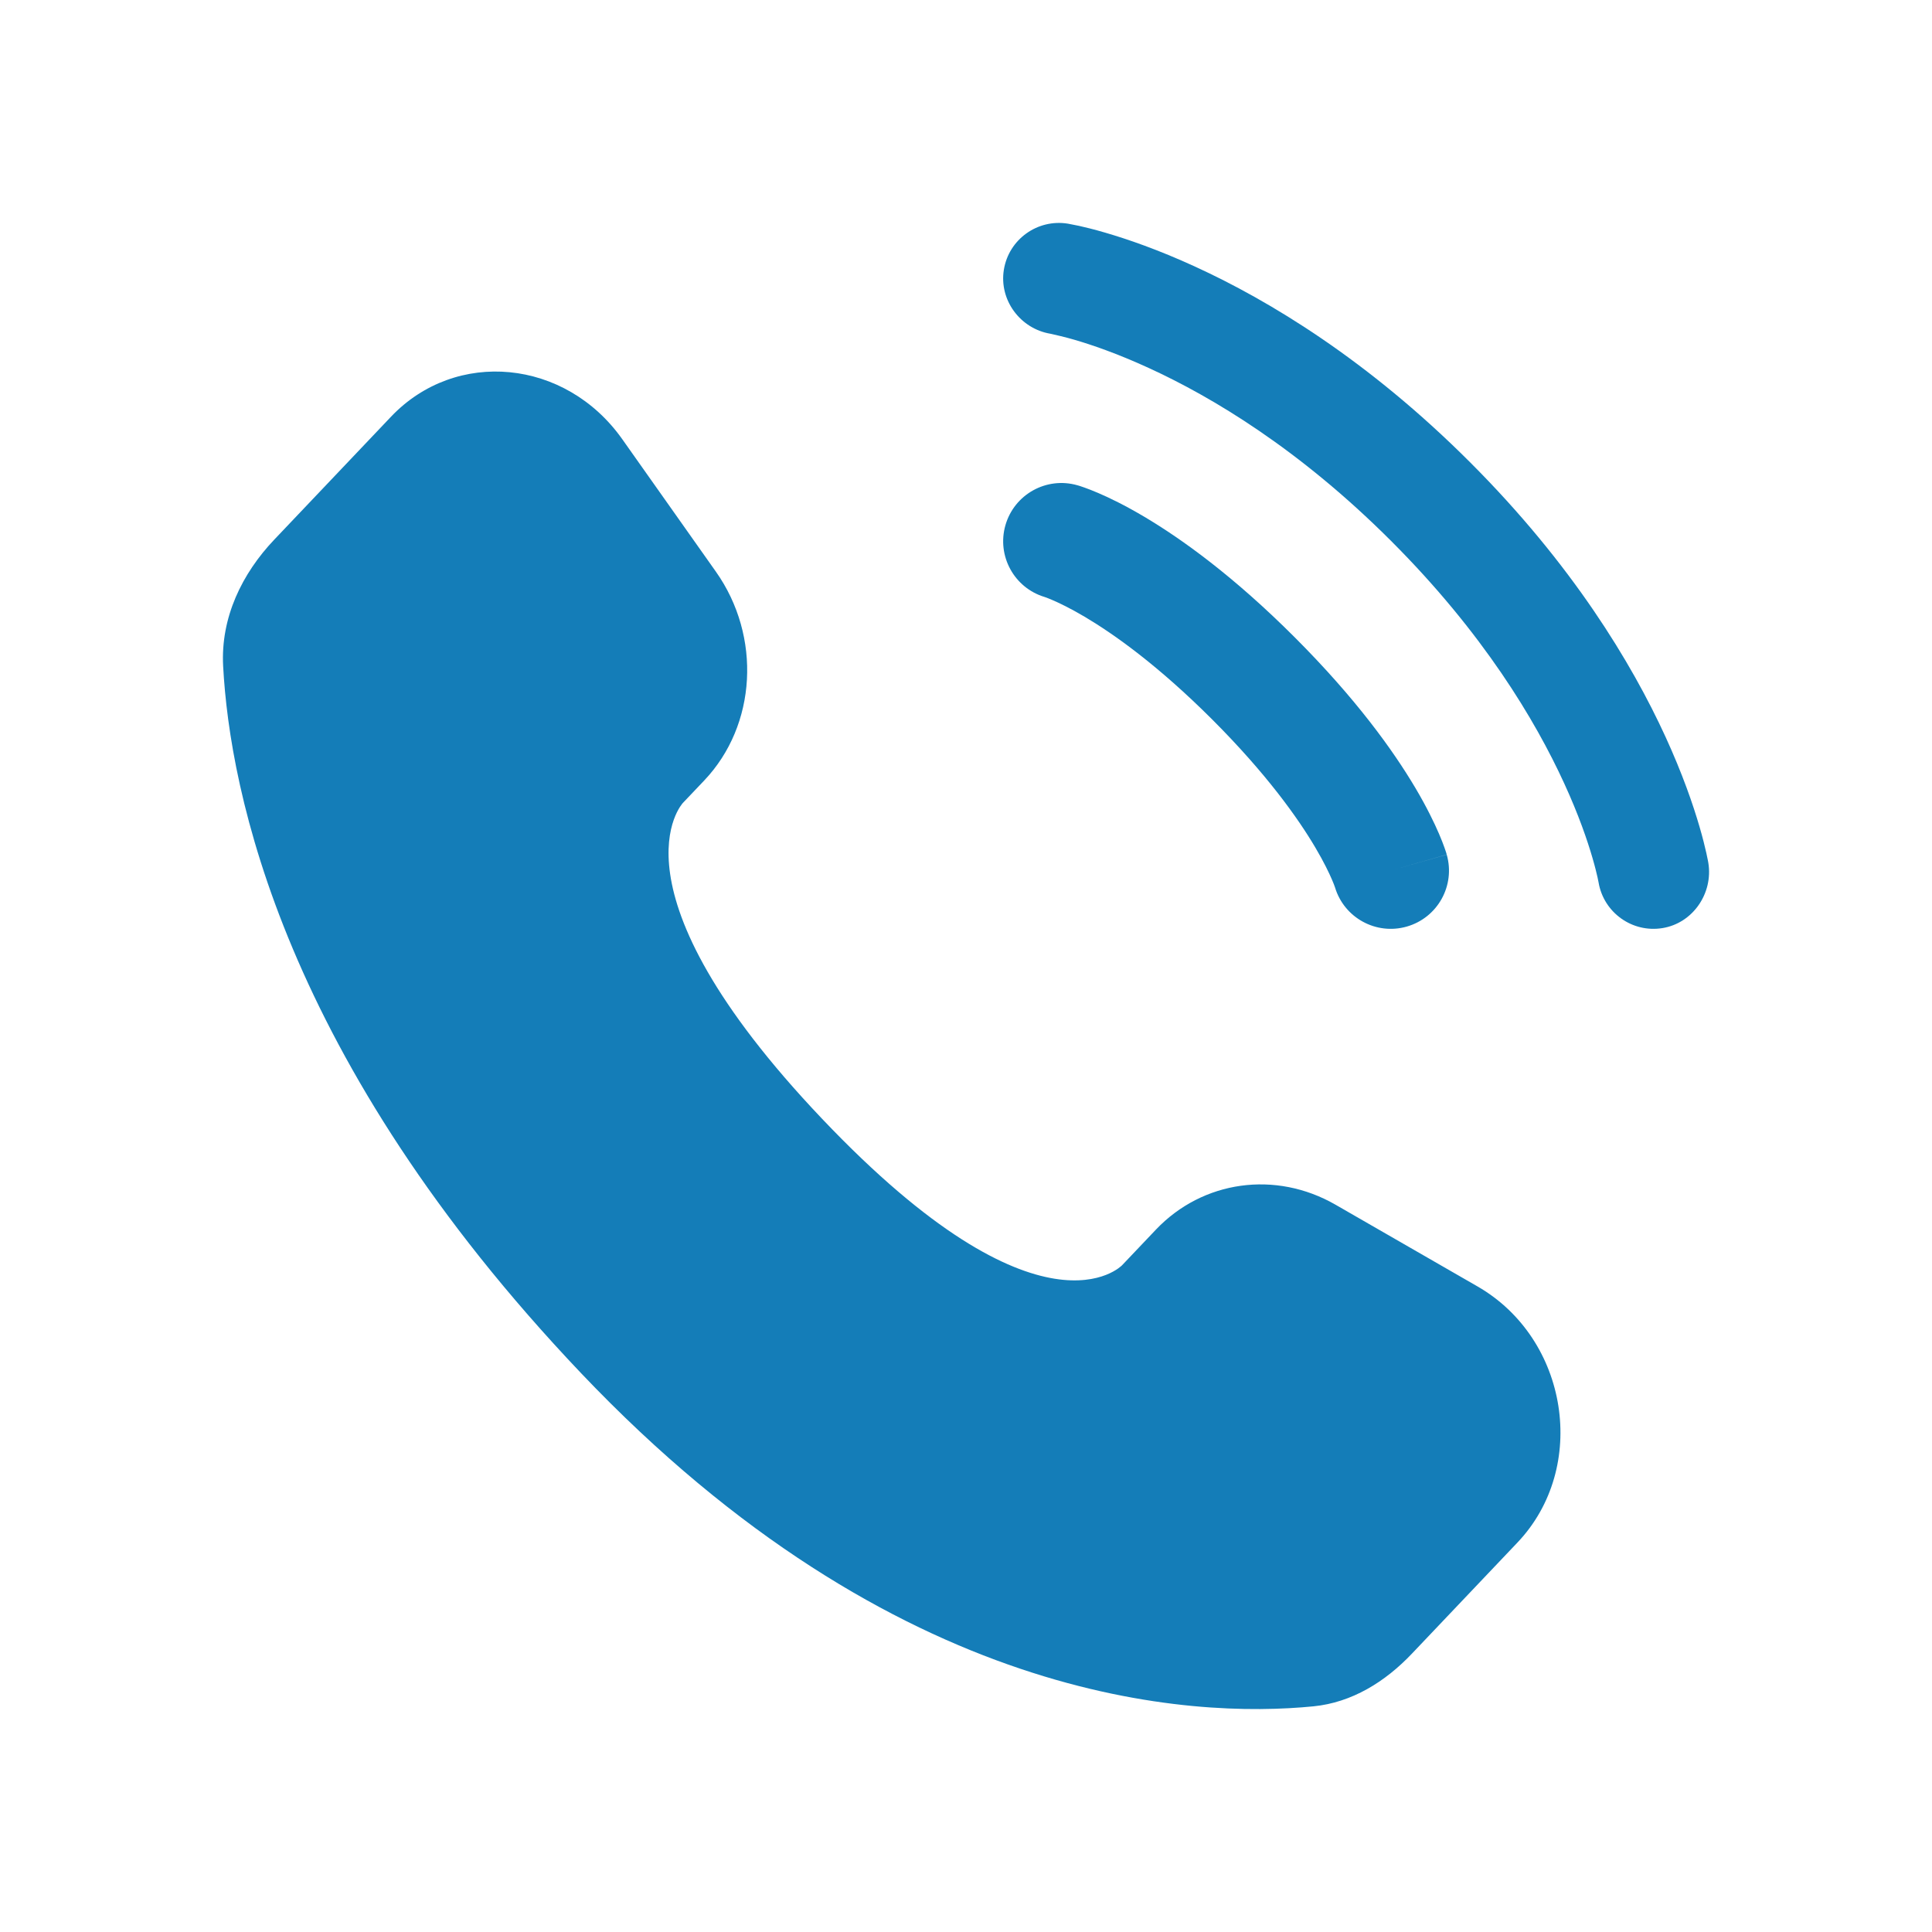 <svg width="52" height="52" viewBox="0 0 52 52" fill="none" xmlns="http://www.w3.org/2000/svg">
<path d="M31.112 33.095L30.201 34.054C30.201 34.054 28.036 36.334 22.126 30.112C16.216 23.89 18.381 21.61 18.381 21.61L18.955 21.006C20.368 19.518 20.501 17.13 19.268 15.386L16.747 11.819C15.22 9.661 12.272 9.376 10.523 11.217L7.384 14.522C6.516 15.435 5.935 16.619 6.006 17.932C6.186 21.291 7.621 28.518 15.631 36.95C24.124 45.892 32.094 46.248 35.353 45.926C36.383 45.824 37.28 45.269 38.002 44.508L40.843 41.517C42.761 39.498 42.22 36.036 39.767 34.624L35.946 32.425C34.334 31.497 32.372 31.77 31.112 33.095Z" fill="#147DB8"/>
<path d="M27.019 7.26C27.151 6.442 27.925 5.887 28.743 6.02C28.793 6.029 28.956 6.06 29.042 6.079C29.212 6.117 29.451 6.175 29.747 6.262C30.341 6.435 31.171 6.719 32.166 7.176C34.159 8.089 36.812 9.687 39.564 12.439C42.317 15.191 43.915 17.842 44.829 19.835C45.285 20.83 45.57 21.659 45.743 22.253C45.83 22.55 45.888 22.788 45.926 22.958C45.945 23.044 45.959 23.112 45.969 23.163L45.98 23.225C46.113 24.043 45.563 24.848 44.745 24.98C43.929 25.113 43.161 24.56 43.025 23.747C43.021 23.724 43.009 23.666 42.997 23.61C42.972 23.5 42.93 23.324 42.862 23.092C42.727 22.627 42.492 21.936 42.101 21.085C41.321 19.384 39.919 17.036 37.442 14.56C34.966 12.084 32.617 10.682 30.916 9.903C30.064 9.512 29.373 9.277 28.908 9.142C28.676 9.074 28.384 9.007 28.273 8.983C27.459 8.847 26.887 8.075 27.019 7.26Z" fill="#147DB8"/>
<path fill-rule="evenodd" clip-rule="evenodd" d="M27.061 14.137C27.299 13.305 28.166 12.823 28.998 13.061L28.568 14.568C28.998 13.061 28.998 13.061 28.998 13.061L29.001 13.062L29.004 13.062L29.011 13.065L29.027 13.069L29.069 13.082C29.1 13.092 29.14 13.105 29.186 13.122C29.28 13.155 29.404 13.203 29.556 13.268C29.861 13.398 30.277 13.6 30.788 13.902C31.811 14.508 33.207 15.513 34.847 17.153C36.487 18.793 37.492 20.189 38.098 21.212C38.4 21.723 38.601 22.139 38.732 22.444C38.797 22.596 38.845 22.72 38.878 22.814C38.895 22.86 38.907 22.9 38.918 22.931L38.931 22.973L38.935 22.989L38.937 22.996L38.938 22.999C38.938 22.999 38.939 23.002 37.432 23.433L38.939 23.002C39.177 23.834 38.695 24.701 37.863 24.939C37.038 25.175 36.178 24.703 35.932 23.884L35.924 23.862C35.913 23.83 35.89 23.768 35.851 23.678C35.774 23.498 35.634 23.203 35.401 22.809C34.935 22.021 34.093 20.832 32.631 19.369C31.168 17.907 29.979 17.065 29.192 16.599C28.797 16.366 28.502 16.226 28.322 16.149C28.232 16.11 28.17 16.087 28.138 16.076L28.116 16.068C27.297 15.822 26.825 14.962 27.061 14.137Z" fill="#147DB8"/>
</svg>
